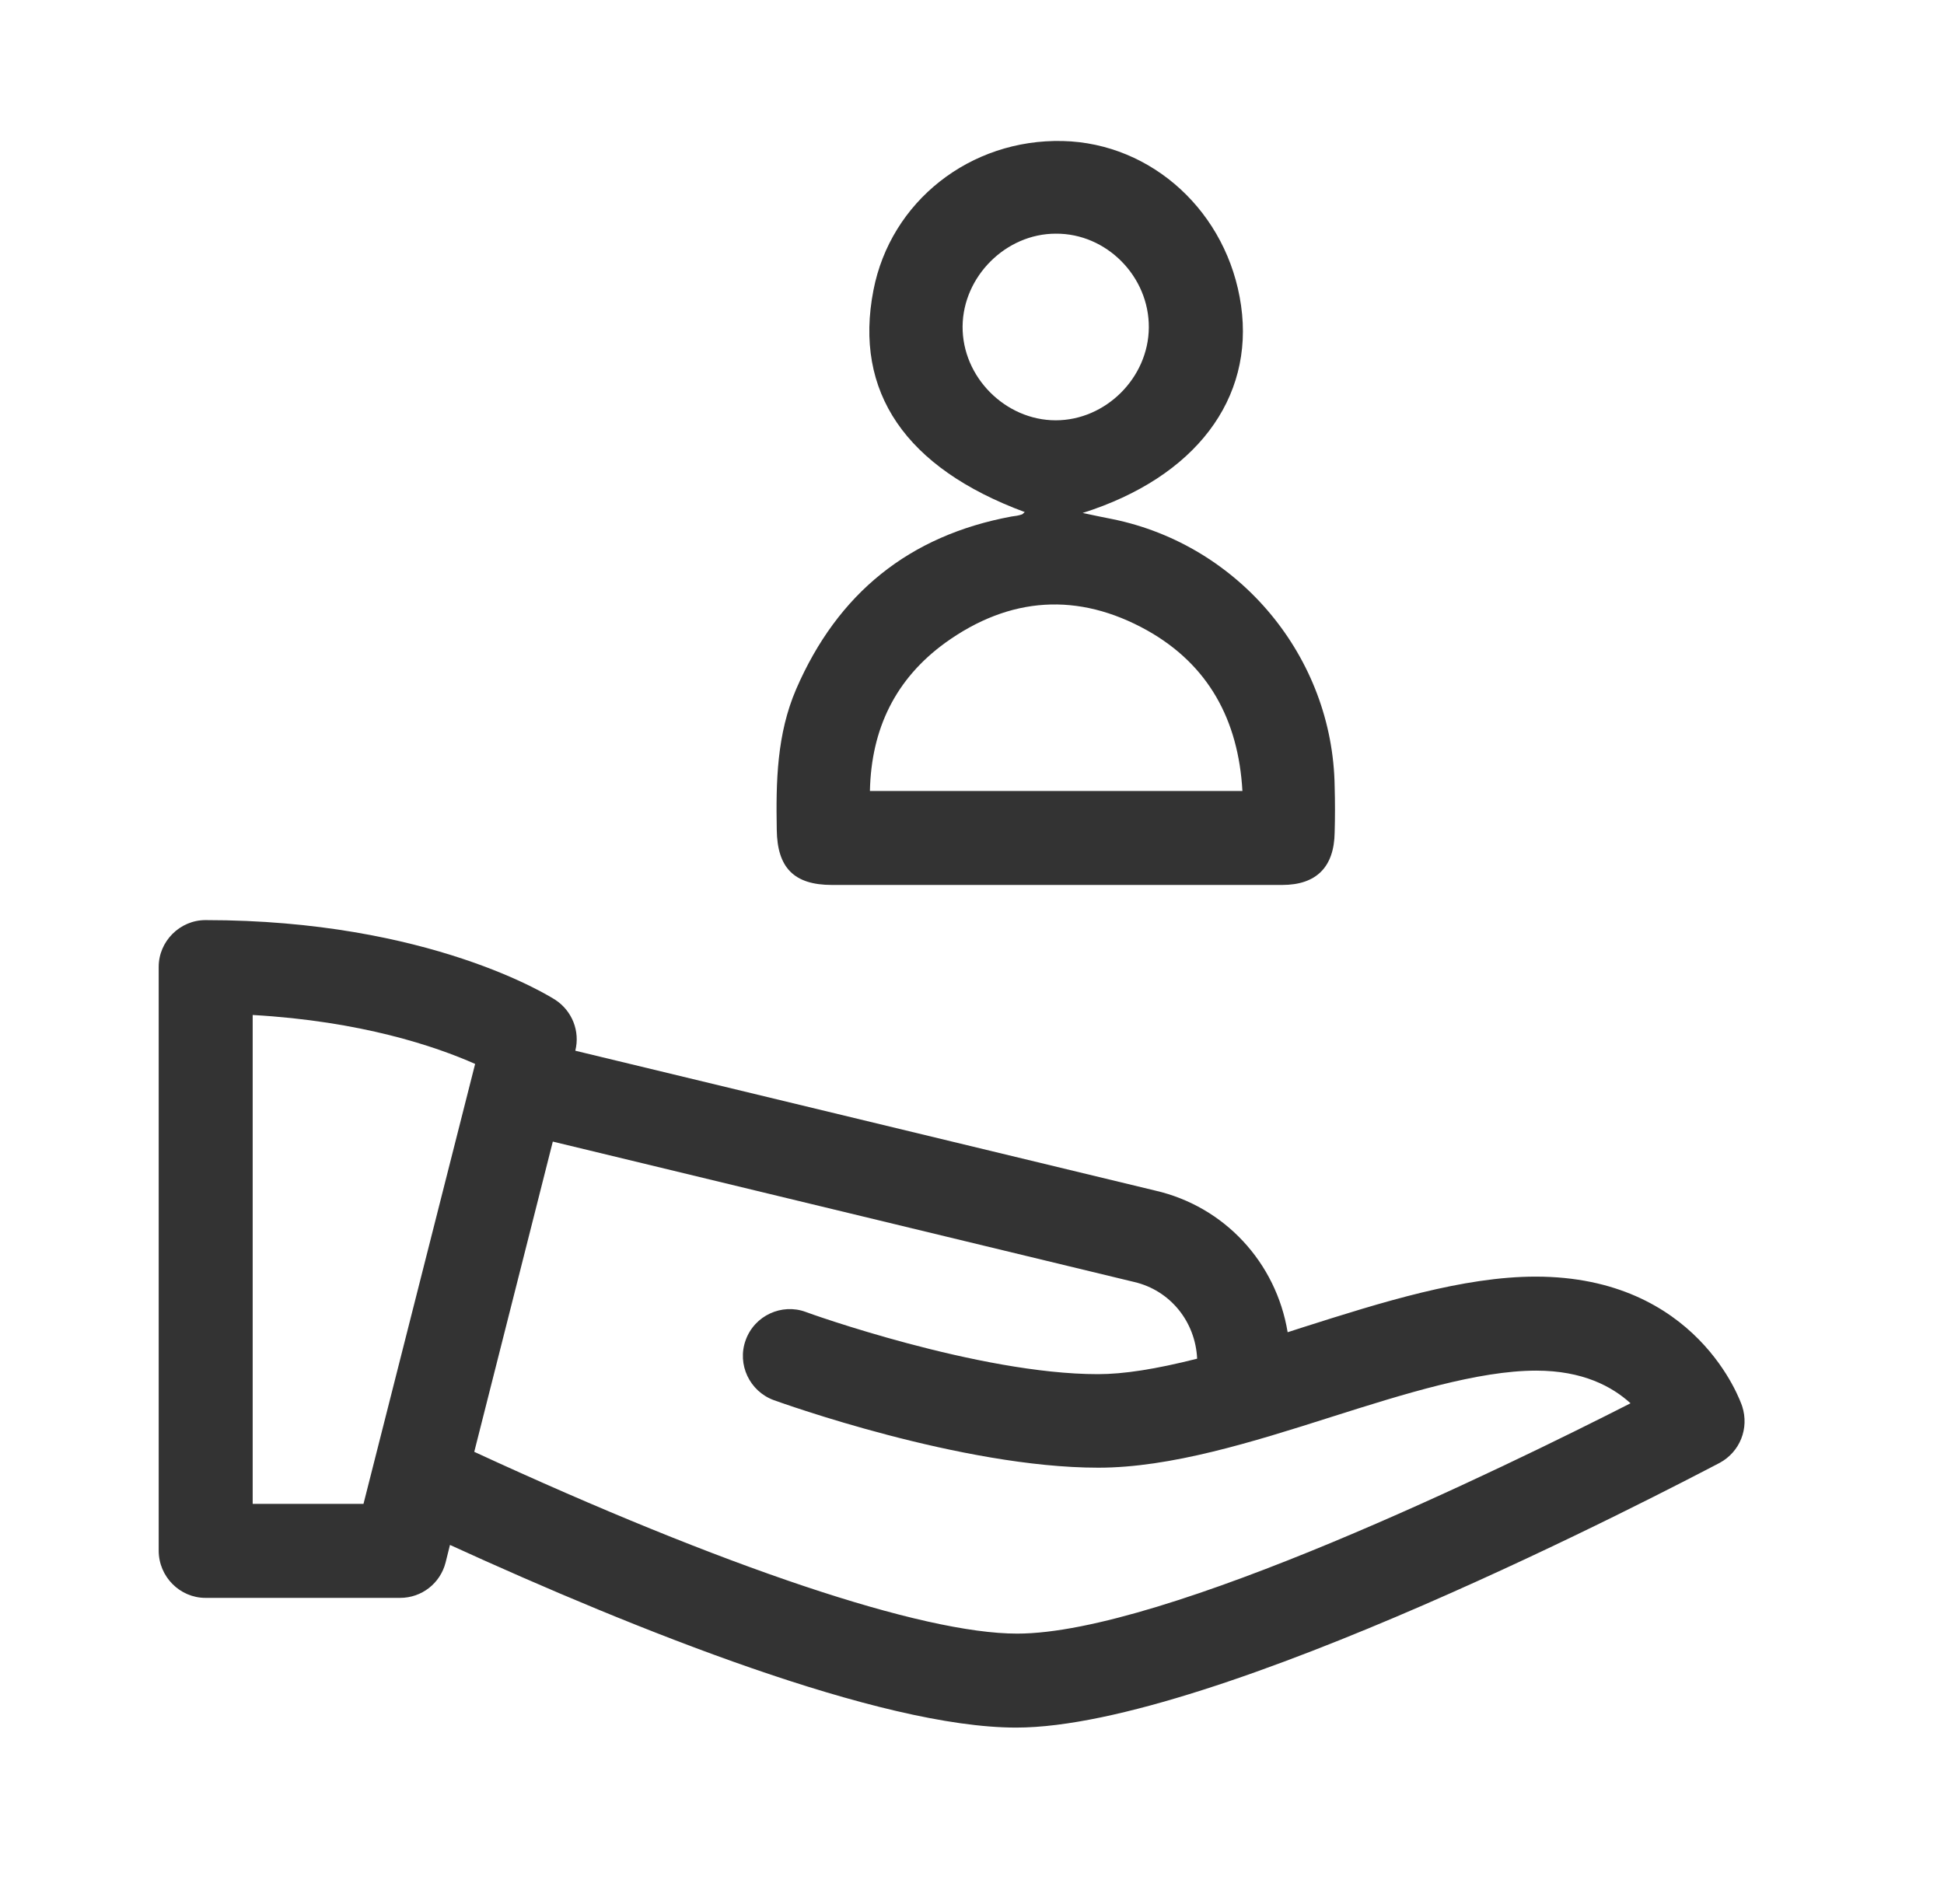<svg width="49" height="48" viewBox="0 0 49 48" fill="none" xmlns="http://www.w3.org/2000/svg">
<g id="Icon / Tritone / Contact / 36px / Hand-person">
<g id="Vector">
<path d="M38.708 32.184C36.883 32.184 34.825 32.83 32.834 33.464L32.456 33.586C32.166 31.828 30.865 30.416 29.119 30.015L14.501 26.489C14.624 25.999 14.423 25.488 14.001 25.209C13.878 25.131 10.841 23.196 5.179 23.196C4.534 23.196 4 23.73 4 24.375V39.092C4 39.749 4.534 40.283 5.179 40.283H10.085C10.63 40.283 11.097 39.916 11.231 39.393L11.342 38.948C16.036 41.095 22.177 43.553 25.614 43.553C30.609 43.553 42.045 37.557 43.346 36.879C43.858 36.601 44.092 36.011 43.914 35.455C43.869 35.321 42.779 32.184 38.708 32.184ZM11.976 26.822L9.162 37.913H6.369V25.588C9.095 25.743 10.975 26.377 11.976 26.822ZM27.672 34.643C24.669 34.643 20.353 33.096 20.308 33.074C19.707 32.852 19.018 33.163 18.795 33.786C18.573 34.398 18.895 35.077 19.507 35.299C19.696 35.366 24.235 37.001 27.683 37.001C29.508 37.001 31.566 36.356 33.557 35.722C35.381 35.143 37.261 34.554 38.719 34.554C39.898 34.554 40.632 34.954 41.099 35.377C37.929 36.99 29.352 41.184 25.637 41.184C23.245 41.184 18.261 39.515 11.954 36.601L13.934 28.78L28.584 32.318C29.497 32.529 30.131 33.319 30.175 34.253C29.119 34.52 28.318 34.643 27.672 34.643Z" fill="#333333"/>
<path d="M25.831 12.91C22.828 11.798 21.515 9.884 22.016 7.315C22.45 5.079 24.452 3.499 26.788 3.555C29.046 3.61 30.948 5.357 31.282 7.704C31.616 10.051 30.136 12.031 27.289 12.932C27.6 12.999 27.823 13.044 28.045 13.088C31.249 13.744 33.596 16.57 33.641 19.829C33.652 20.219 33.652 20.608 33.641 20.986C33.629 21.854 33.184 22.31 32.317 22.31C30.737 22.31 29.157 22.31 27.578 22.31C25.375 22.31 23.173 22.31 20.97 22.31C20.013 22.31 19.591 21.876 19.579 20.92C19.557 19.707 19.579 18.506 20.069 17.371C21.115 14.957 22.917 13.5 25.498 13.021C25.587 13.01 25.676 12.999 25.765 12.966C25.787 12.955 25.809 12.921 25.831 12.91ZM31.316 19.941C31.215 18.15 30.459 16.759 28.913 15.891C27.177 14.924 25.453 15.035 23.829 16.203C22.572 17.115 21.96 18.372 21.927 19.941H31.316ZM26.61 5.891C25.353 5.891 24.274 6.97 24.263 8.227C24.252 9.506 25.342 10.596 26.61 10.596C27.867 10.596 28.946 9.528 28.957 8.26C28.968 6.97 27.889 5.88 26.61 5.891Z" fill="#333333"/>
</g>
</g>
</svg>
